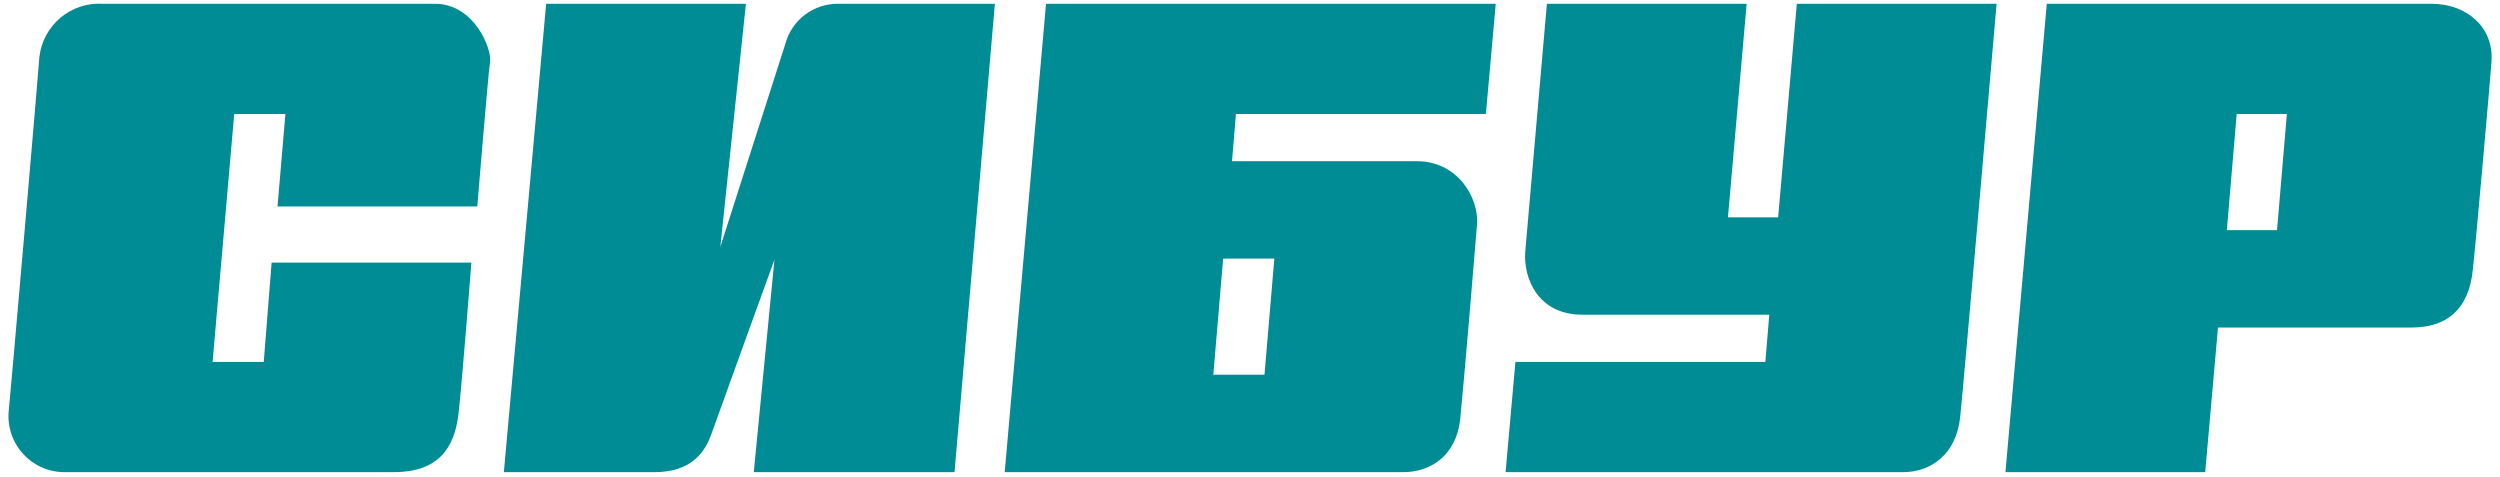 <?xml version="1.0" encoding="UTF-8"?> <svg xmlns="http://www.w3.org/2000/svg" width="194" height="37" viewBox="0 0 194 37" fill="none"><path d="M37.037 16.023C37.037 16.023 37.877 5.791 38.029 4.799C38.182 3.806 36.808 0.293 33.753 0.293H7.944C6.757 0.227 5.59 0.617 4.681 1.384C3.772 2.151 3.191 3.236 3.057 4.417C2.98 5.638 0.842 30.302 0.69 31.753C0.614 32.362 0.668 32.979 0.848 33.565C1.028 34.151 1.33 34.693 1.734 35.154C2.137 35.616 2.634 35.986 3.191 36.243C3.748 36.499 4.353 36.634 4.966 36.64H30.546C33.982 36.64 35.281 34.808 35.586 32.059C35.891 29.31 36.579 20.376 36.579 20.376H21.078L20.467 28.088H16.496L18.176 8.846H22.147L21.536 16.023H37.037Z" fill="#008C95"></path><path d="M60.937 3.424L55.898 19.154L57.883 0.293H42.382L39.099 36.64H50.782C53.76 36.64 54.752 34.96 55.21 33.662C55.669 32.364 60.097 20.146 60.097 20.146L58.494 36.64H74.071L77.202 0.293H65.061C64.123 0.279 63.207 0.58 62.459 1.147C61.712 1.715 61.176 2.516 60.937 3.424Z" fill="#008C95"></path><path d="M139.434 0.293L137.984 16.863H134.089L135.54 0.293H120.039L118.359 19.535C118.206 21.597 119.352 24.422 122.788 24.422H137.296L136.991 28.088H117.596L116.832 36.64H147.681C149.819 36.64 151.805 35.266 152.11 32.364C152.415 29.462 154.935 0.293 154.935 0.293H139.434Z" fill="#008C95"></path><path d="M179.905 0.293H158.83L155.623 36.64H171.123L172.116 25.415H187.159C189.832 25.415 191.588 24.041 191.893 20.91C192.046 19.688 193.268 5.944 193.344 4.722C193.497 2.049 191.359 0.293 188.686 0.293L179.905 0.293ZM172.803 17.856L173.567 8.845H177.461L176.698 17.856H172.803Z" fill="#008C95"></path><path d="M95.604 12.511L95.91 8.845H115.305L116.069 0.293H81.172L77.965 36.64H108.891C110.876 36.64 113.014 35.495 113.32 32.44C113.625 29.386 114.465 19.383 114.618 17.397C114.771 15.412 113.167 12.511 109.96 12.511H95.604ZM98.124 29.08H94.153L94.917 20.07H98.888L98.124 29.08Z" fill="#008C95"></path></svg> 